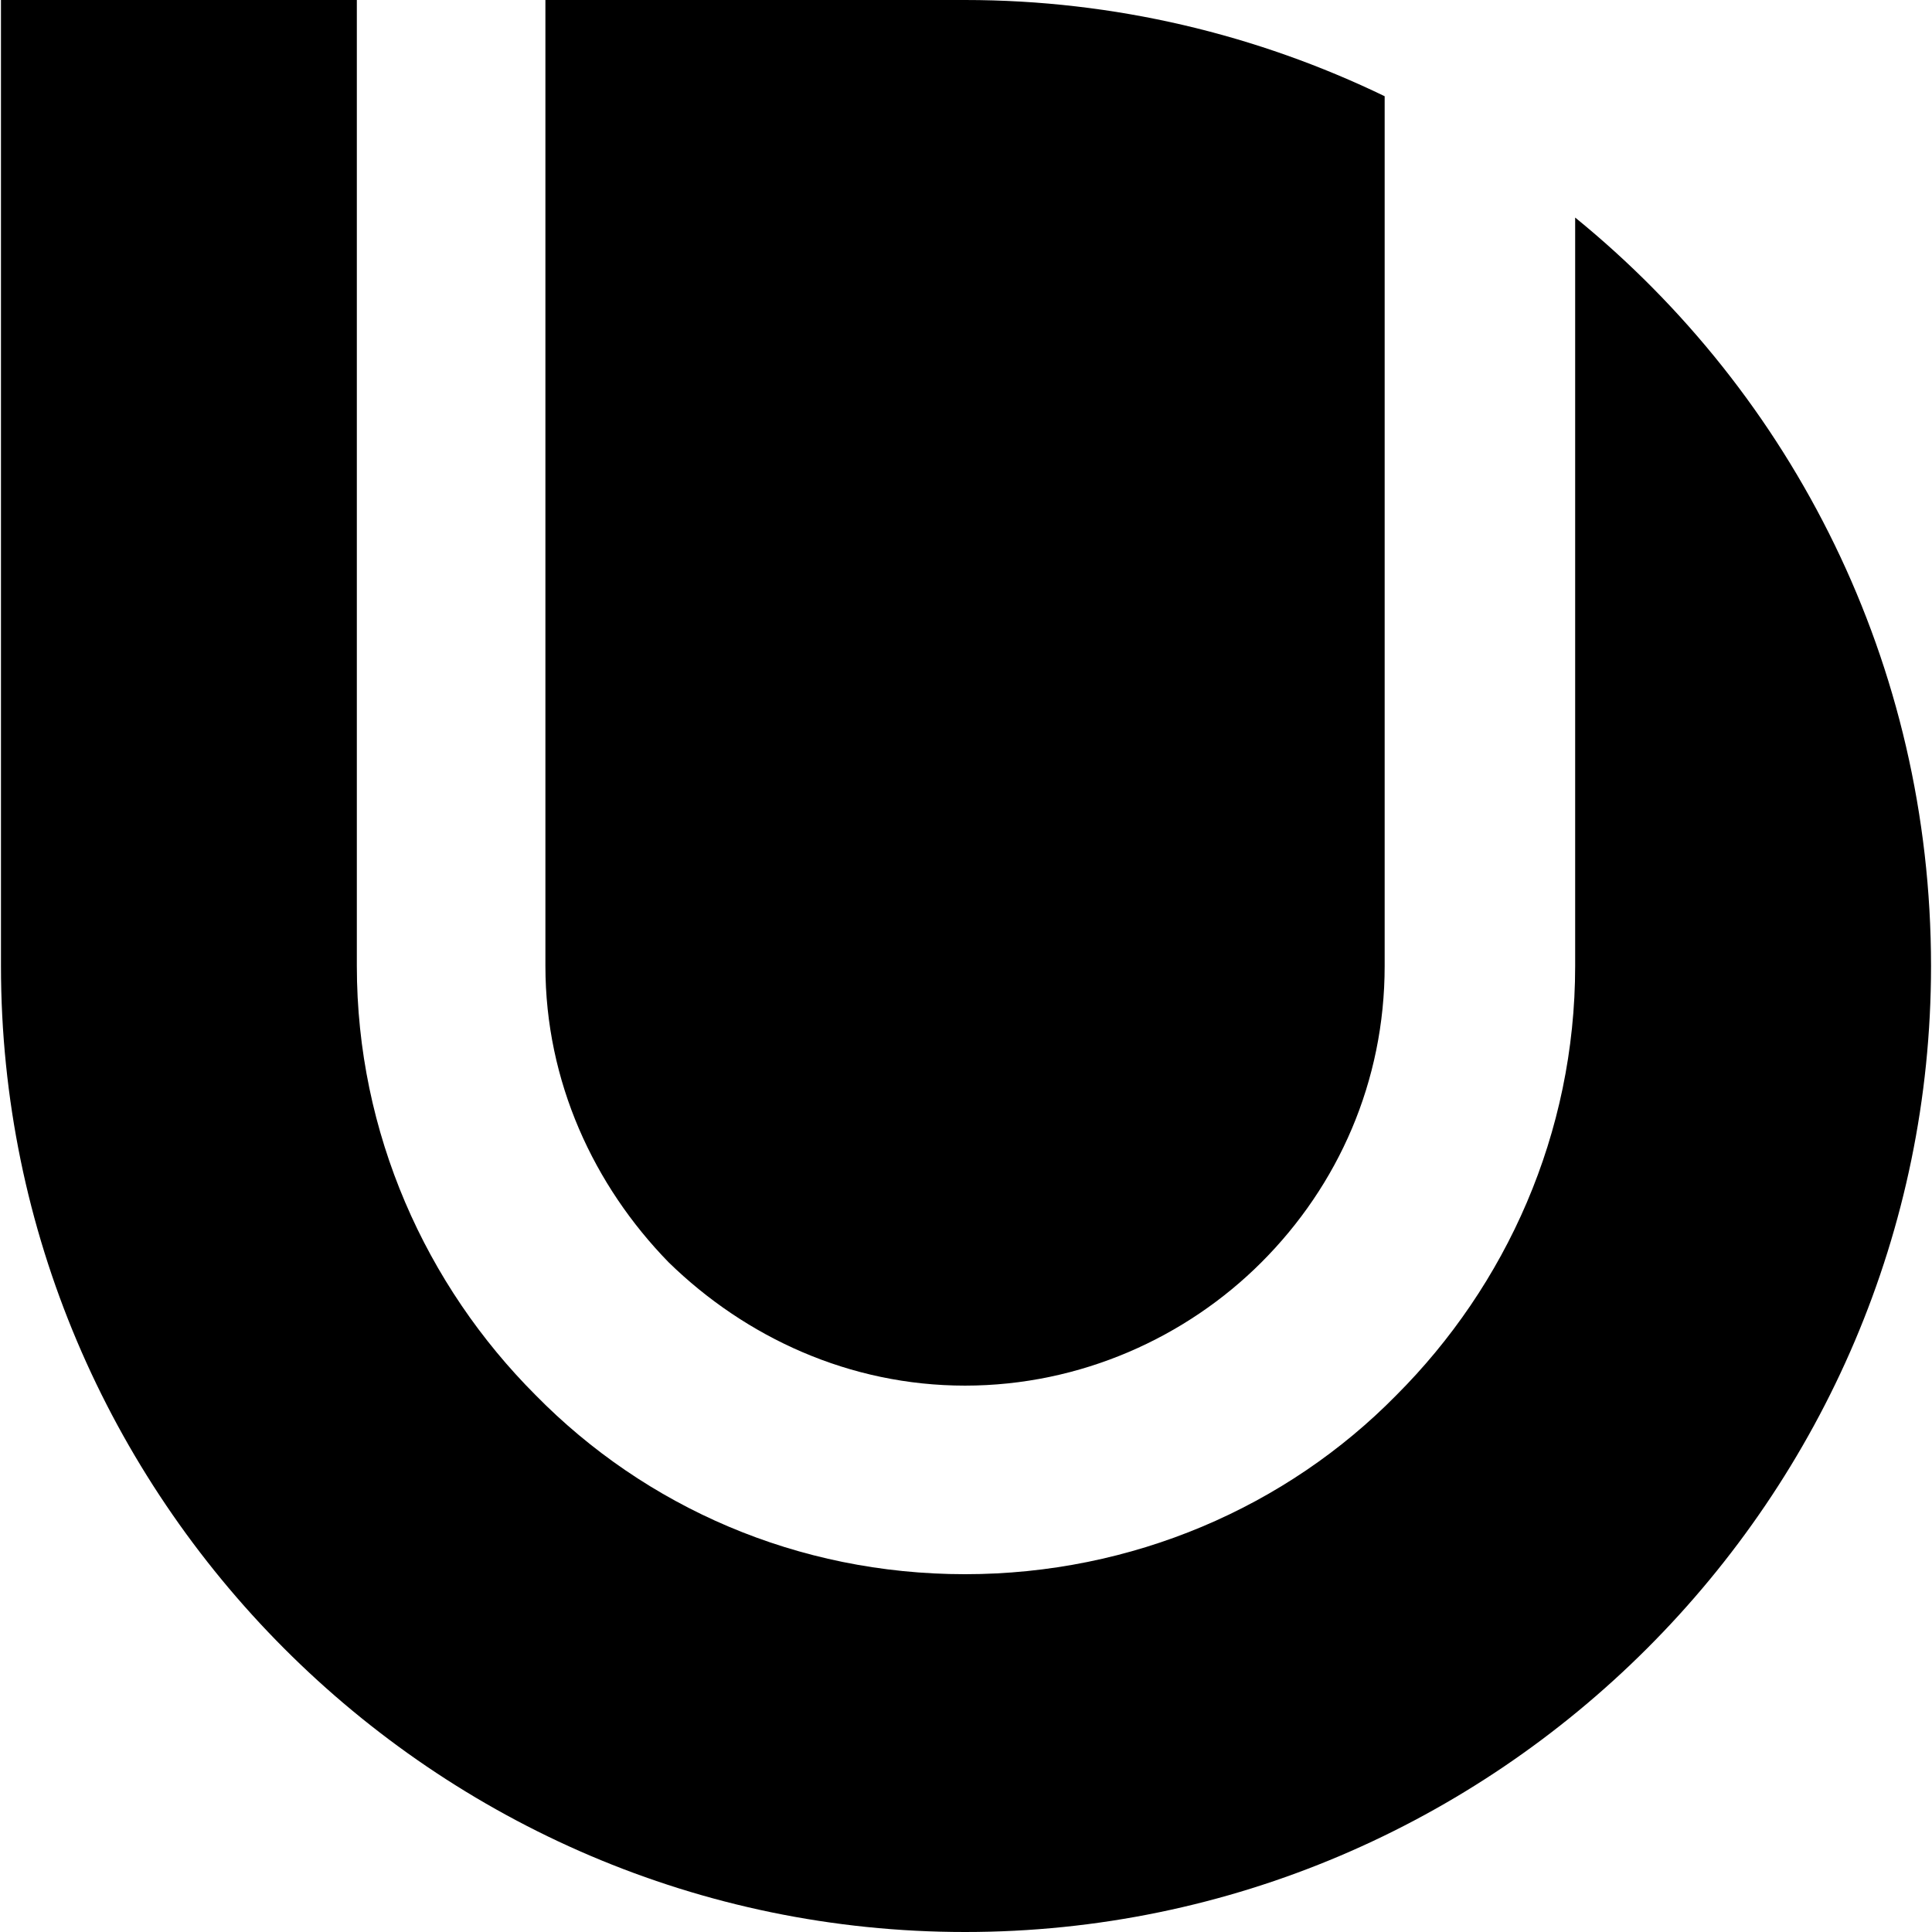 <svg xmlns="http://www.w3.org/2000/svg" xmlns:xlink="http://www.w3.org/1999/xlink" width="500" zoomAndPan="magnify" viewBox="0 0 375 375" height="500" preserveAspectRatio="xMidYMid meet" version="1.0"><path fill="#000000" d="M 105.863 69.074 L 105.863 0 L 187.312 0 C 216.414 0 244.086 6.75 268.762 18.676 L 268.762 187.5 C 268.762 209.926 259.762 230.102 244.836 245.023 C 230.289 259.574 209.738 268.949 187.312 268.949 C 164.887 268.949 144.711 259.574 129.789 245.023 C 115.238 230.102 105.863 209.926 105.863 187.5 Z M 305.738 42.227 C 347.961 76.574 374.812 128.852 374.812 187.5 C 374.812 290.625 290.438 375 187.312 375 C 84.262 375 0.188 290.625 0.188 187.5 L 0.188 0 L 69.262 0 L 69.262 187.5 C 69.262 219.977 82.688 249.523 103.988 270.824 C 125.289 292.5 154.762 305.551 187.312 305.551 L 187.312 268.949 L 187.312 305.551 C 219.789 305.551 249.711 292.5 271.012 270.824 C 292.312 249.523 305.738 220.051 305.738 187.5 Z M 305.738 42.227 " fill-opacity="1" fill-rule="nonzero"/></svg>